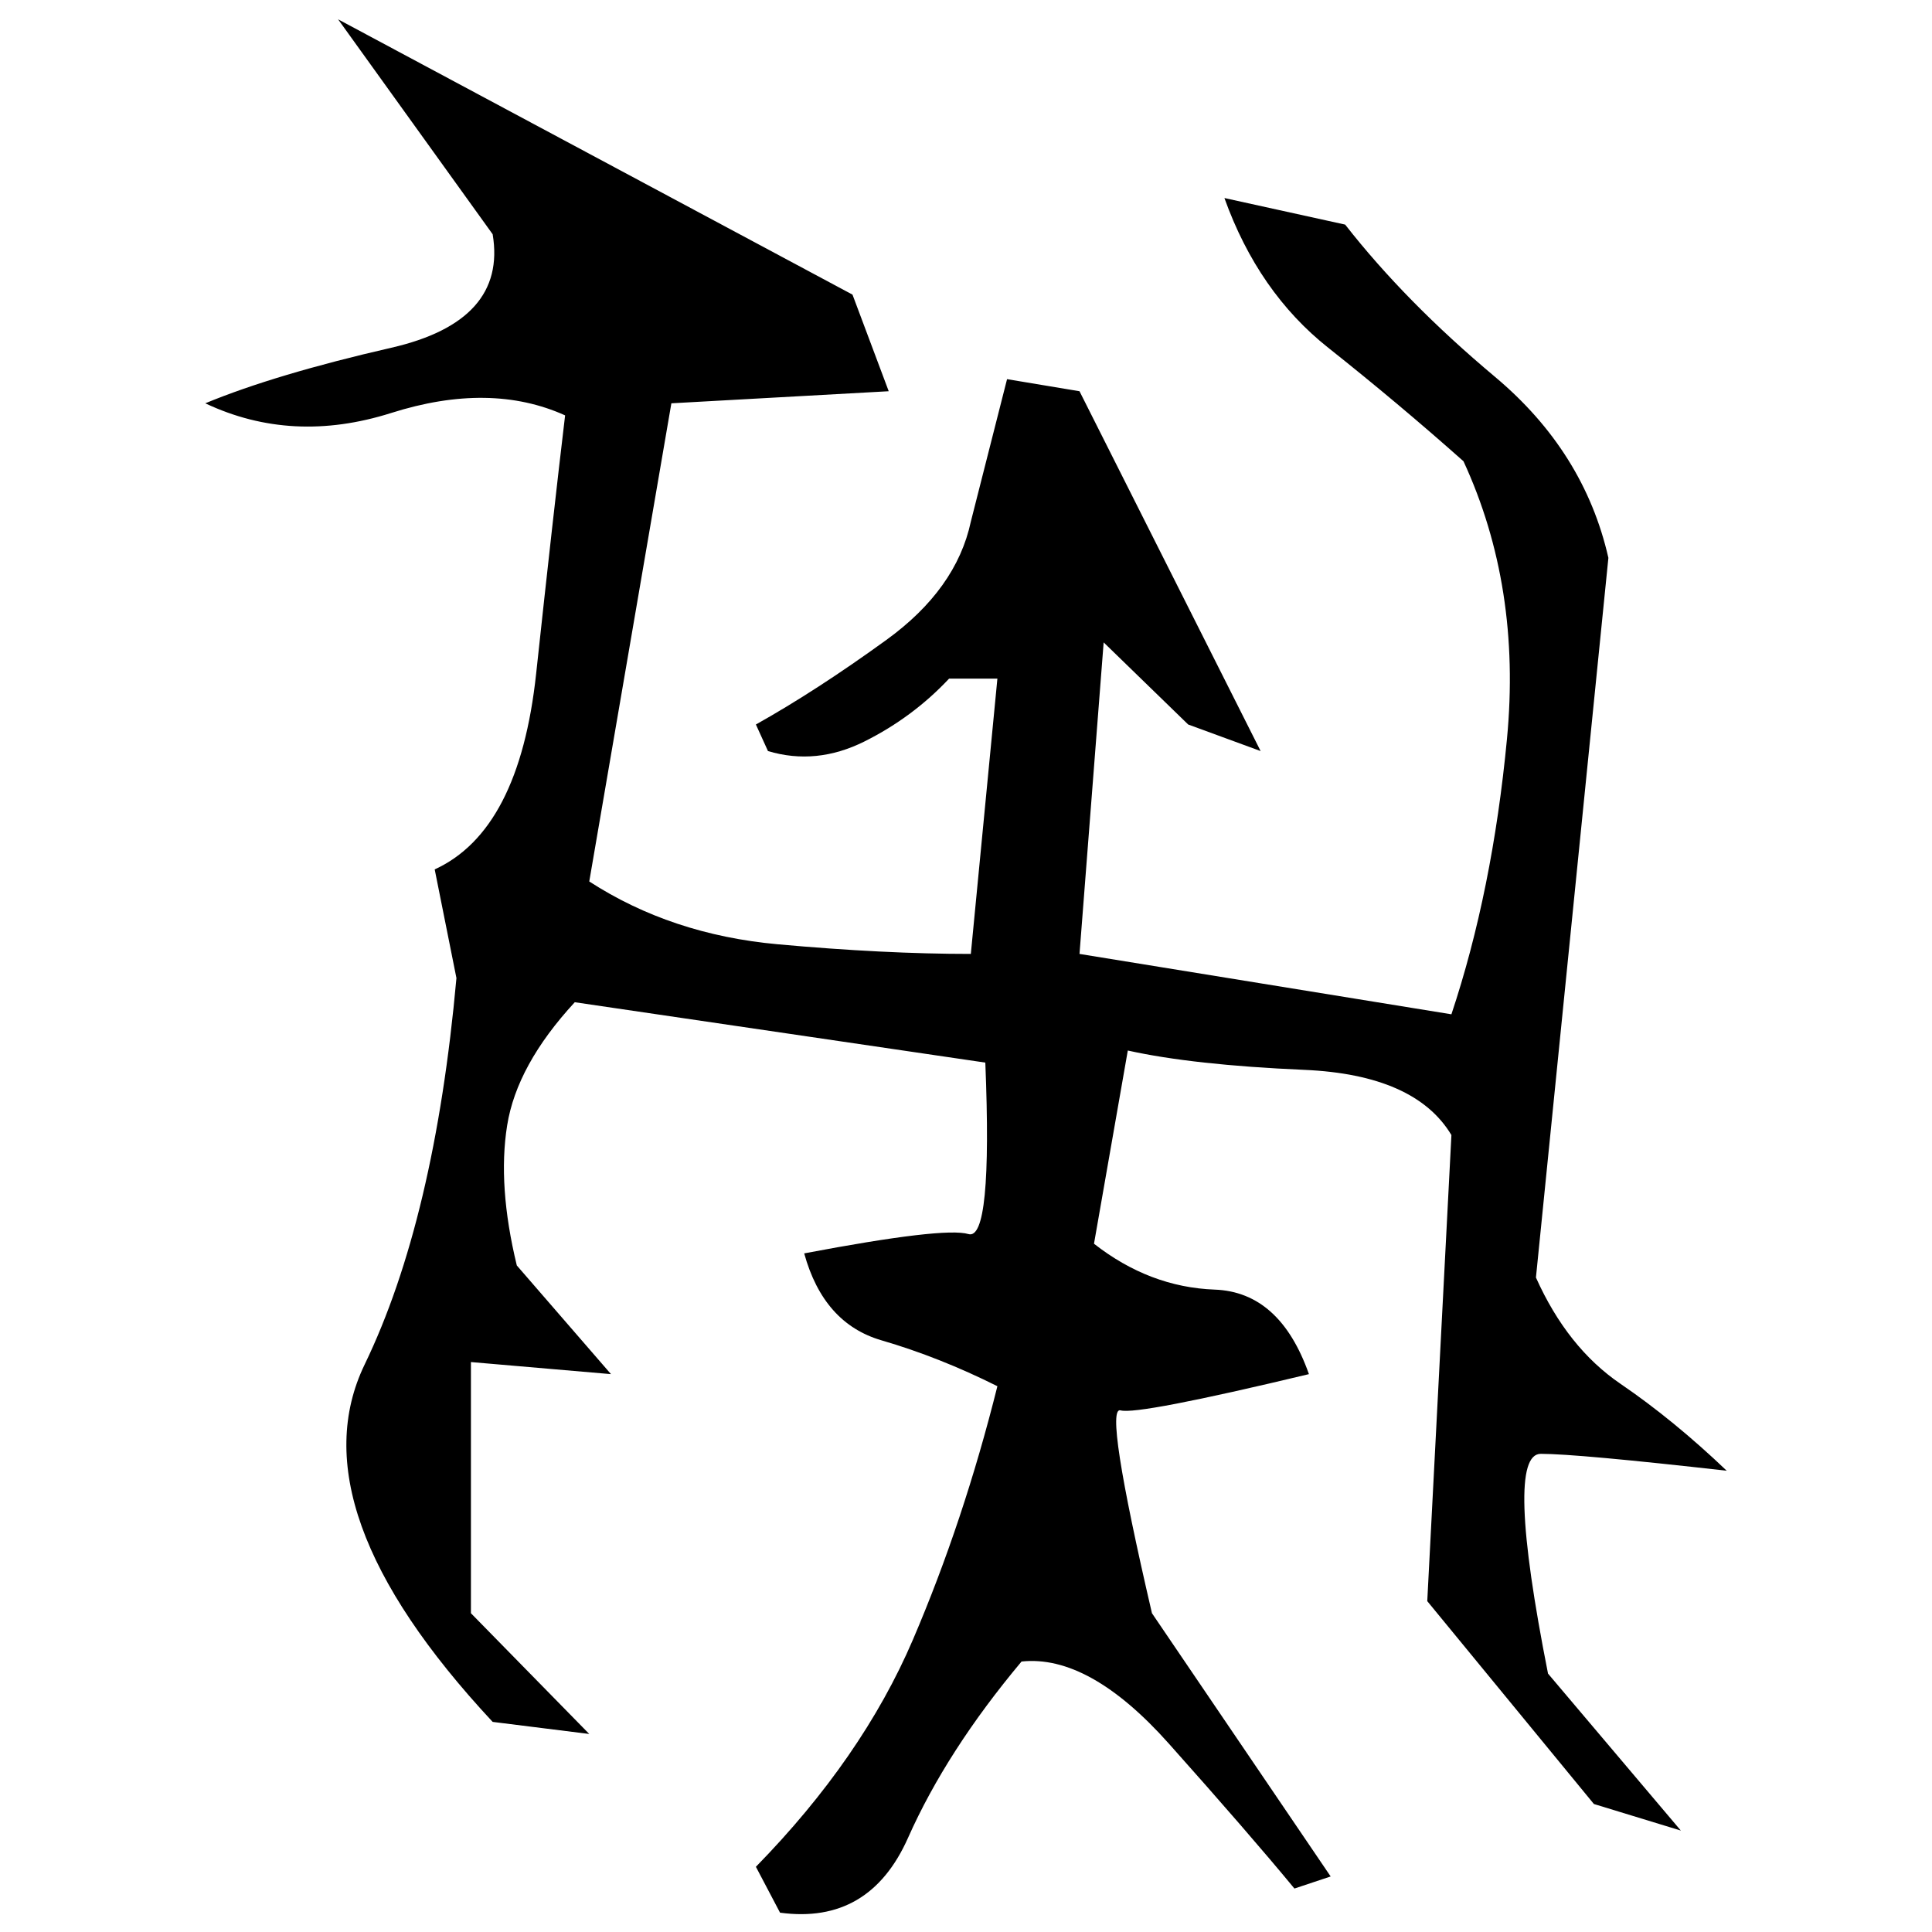 ﻿<?xml version="1.0" encoding="UTF-8" standalone="yes"?>
<svg xmlns="http://www.w3.org/2000/svg" height="100%" version="1.1" width="100%" viewBox="0 0 80 80">
  <g transform="scale(1)">
    <path fill="#000000" d="M14.0 0.8L35.3 12.2L36.8 16.2L27.8 16.7L24.4 36.5Q27.8 38.7 32.2 39.1T40.2 39.5L41.3 28.1H39.3Q37.8 29.7 35.8 30.7T31.8 31.1L31.3 30Q33.8 28.6 36.7 26.5T40.2 21.6L41.7 15.7L44.7 16.2L52.2 31.1L49.2 30L45.7 26.6L44.7 39.5L60.1 42.0Q61.8 36.9 62.4 30.6T60.6 19.1Q57.9 16.7 55.0 14.4T50.7 8.2L55.7 9.3Q58.2 12.5 61.9 15.6T66.6 23.1L63.6 52.9Q64.9 55.8 67.1 57.3T71.5 60.9Q65.3 60.2 63.8 60.2T64.1 69.3L69.6 75.8L66 74.7L59.1 66.3L60.1 47.0Q58.6 44.5 54 44.3T46.7 43.5L45.3 51.5Q47.6 53.3 50.3 53.4T54.2 56.9Q47.1 58.6 46.4 58.4T47.7 66.8L55.1 77.7L53.6 78.2Q51.7 75.9 48.4 72.2T42.3 68.8Q39.2 72.5 37.6 76.1T32.3 79.2L31.3 77.3Q35.7 72.8 37.8 67.9T41.3 57.4Q38.9 56.2 36.5 55.5T33.3 51.9Q39.1 50.8 40.1 51.1T40.8 44L23.8 41.5Q21.4 44.1 21 46.6T21.4 52.4L25.3 56.9L19.5 56.4V66.8L24.4 71.8L20.4 71.3Q12.2 62.5 15.1 56.5T18.9 40.5L18.0 36Q21.5 34.4 22.2 27.9T23.4 17.2Q20.3 15.8 16.2 17.1T8.5 16.7Q11.4 15.5 16.2 14.4T20.4 9.7L14.0 0.8Z" />
  </g>
</svg>
